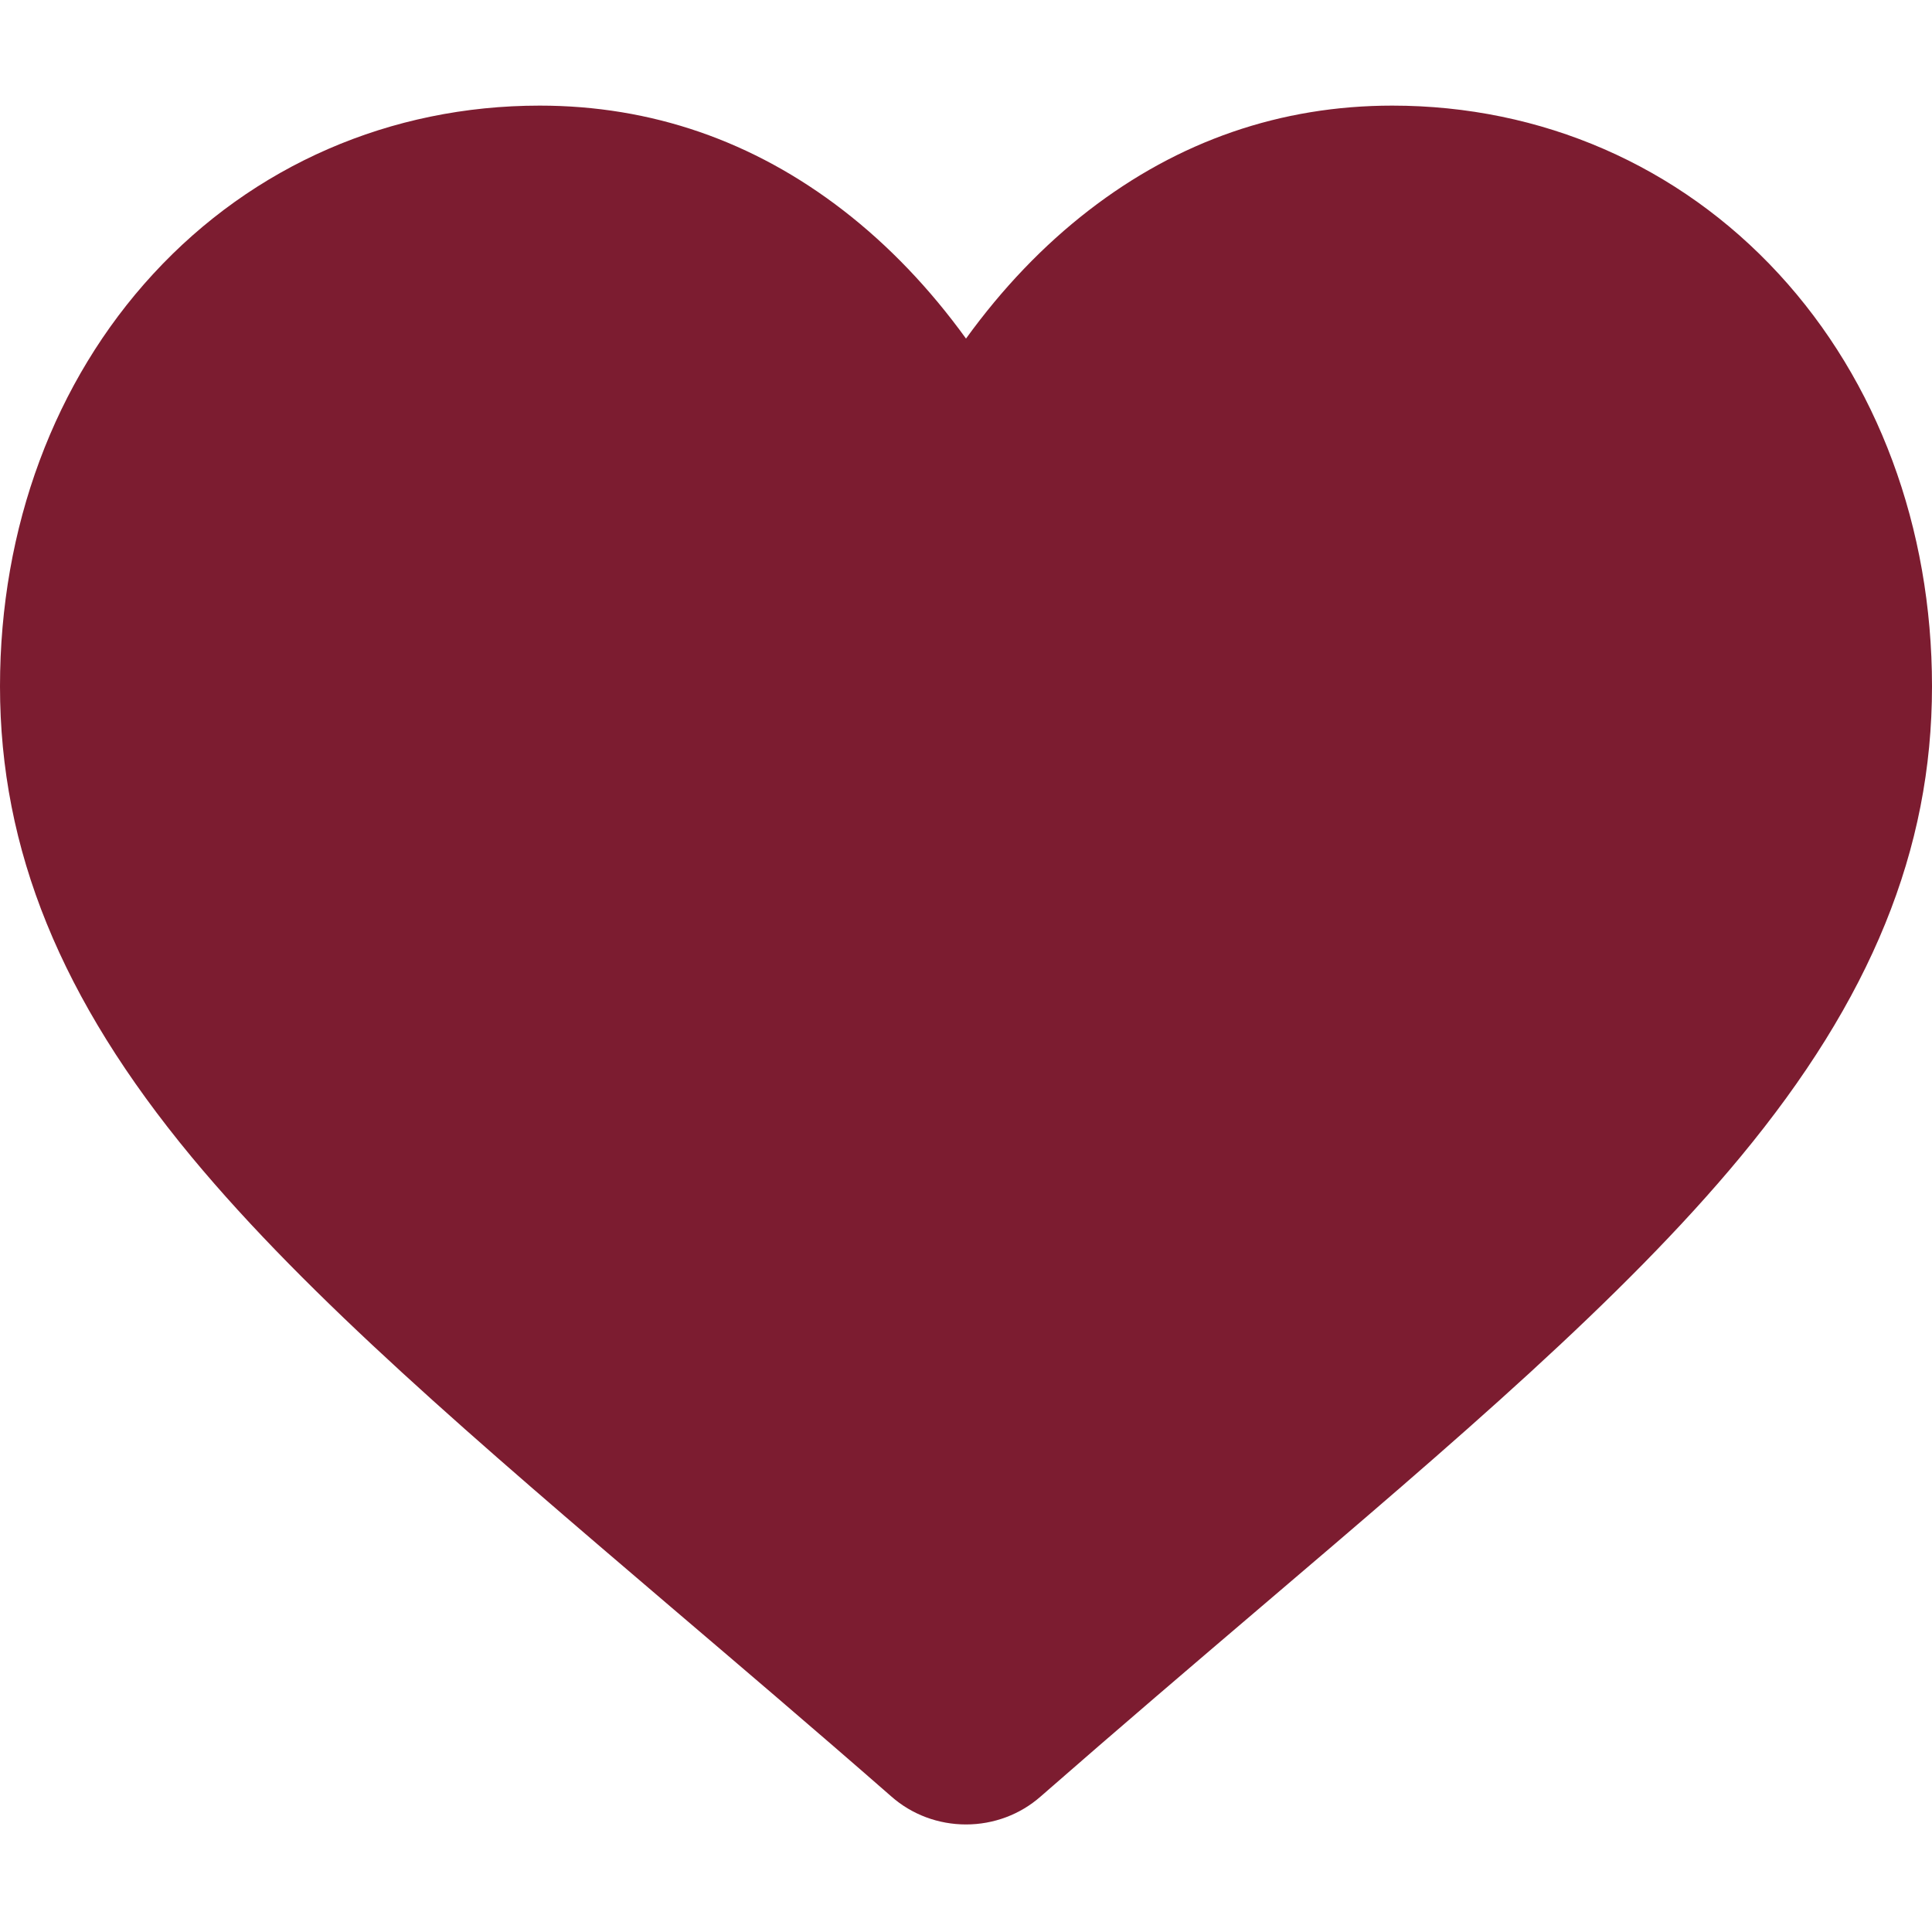 <svg xmlns="http://www.w3.org/2000/svg" fill="none" viewBox="0 0 12 12" height="12" width="12">
<g clip-path="url(#clip0_383_49)">
<path fill="#7C1C30" d="M11.048 1.701C10.427 1.027 9.574 0.656 8.648 0.656C7.955 0.656 7.321 0.875 6.762 1.307C6.48 1.525 6.225 1.792 6 2.103C5.775 1.792 5.52 1.525 5.238 1.307C4.679 0.875 4.045 0.656 3.352 0.656C2.426 0.656 1.573 1.027 0.952 1.701C0.338 2.367 0 3.277 0 4.263C0 5.277 0.378 6.206 1.19 7.186C1.917 8.063 2.961 8.952 4.169 9.983C4.582 10.335 5.05 10.733 5.536 11.158C5.664 11.271 5.829 11.332 6 11.332C6.171 11.332 6.336 11.271 6.464 11.158C6.95 10.733 7.418 10.334 7.831 9.982C9.04 8.952 10.084 8.063 10.81 7.186C11.622 6.206 12 5.277 12 4.263C12 3.277 11.662 2.367 11.048 1.701Z"></path>
</g>
<defs>
<clipPath id="clip0_383_49">
<rect fill="white" height="12" width="12"></rect>
</clipPath>
</defs>
</svg>
